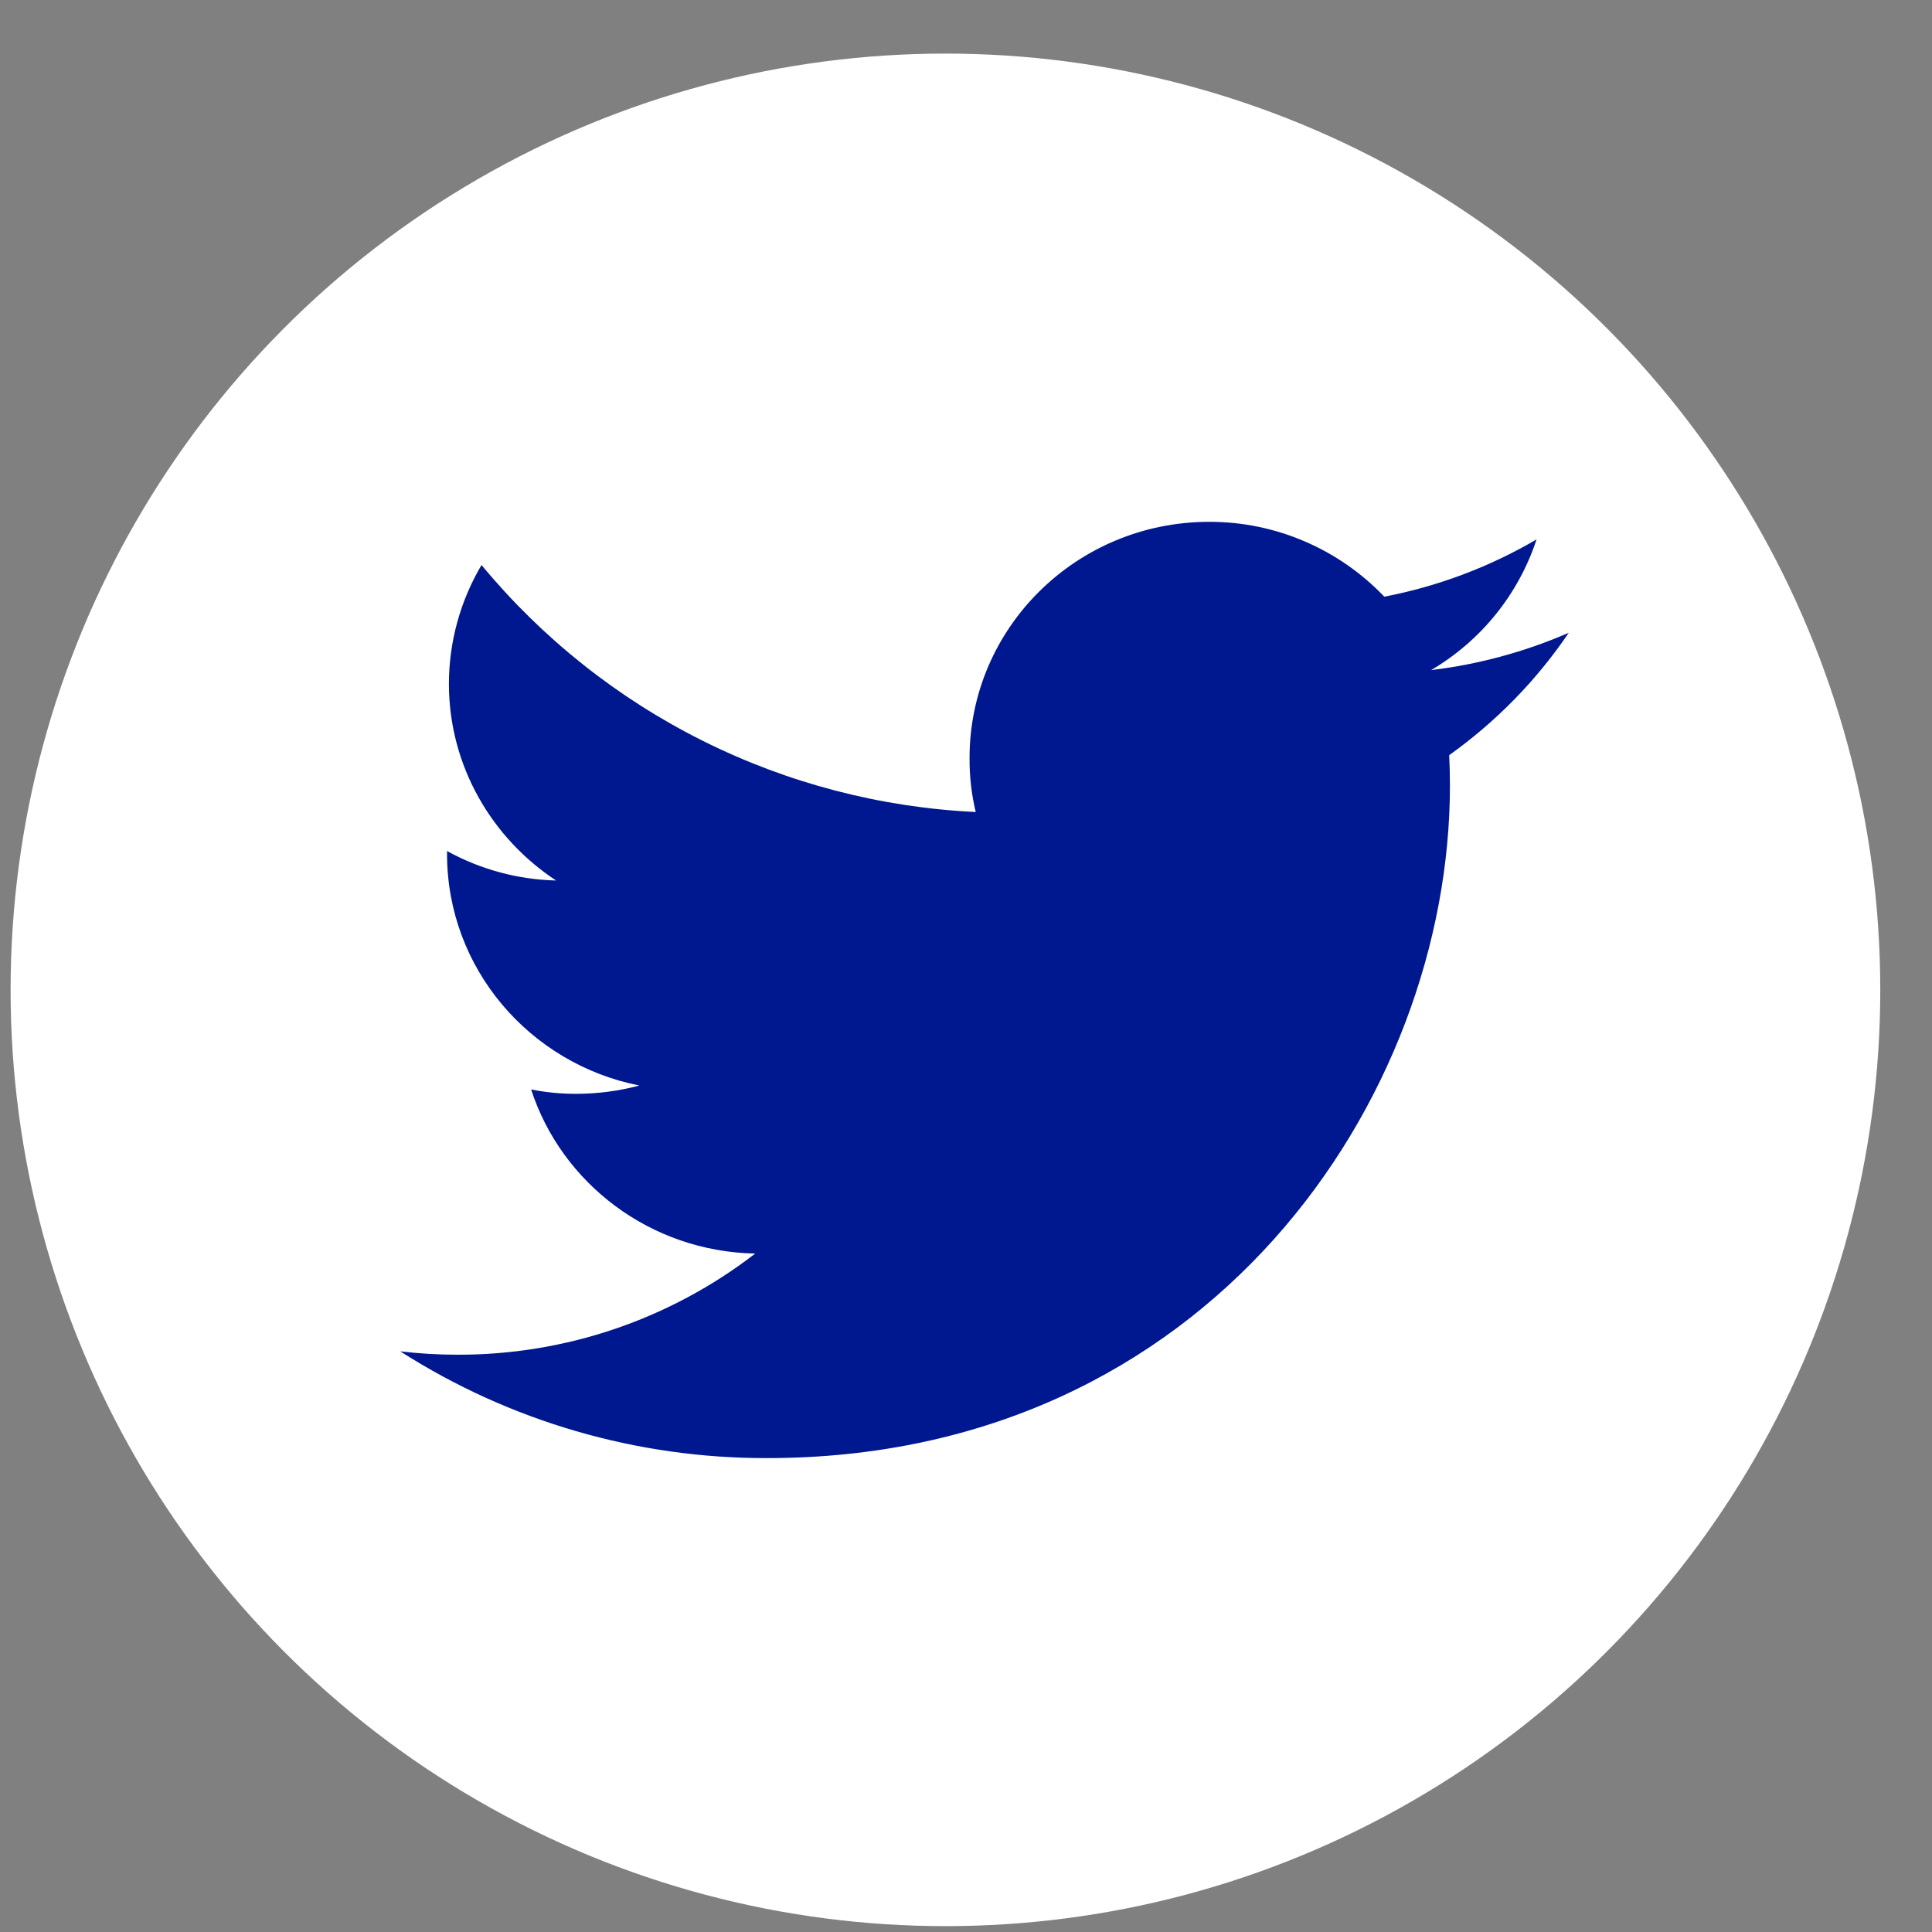 <svg width="31" height="31" viewBox="0 0 31 31" fill="none" xmlns="http://www.w3.org/2000/svg">
<rect x="0" y="0" width="31" height="31" fill="#808080" stroke="none"/>
<ellipse cx="15.17" cy="15.883" rx="15" ry="15.023" fill="white"/>
<path d="M25.172 10.153C24.468 10.459 23.724 10.661 22.963 10.752C23.763 10.282 24.365 9.537 24.655 8.655C23.899 9.098 23.072 9.409 22.212 9.574C21.849 9.194 21.413 8.891 20.93 8.685C20.448 8.478 19.928 8.372 19.403 8.373C17.277 8.373 15.557 10.071 15.557 12.164C15.555 12.455 15.588 12.745 15.656 13.029C14.132 12.957 12.639 12.568 11.273 11.885C9.908 11.203 8.7 10.242 7.726 9.066C7.385 9.642 7.204 10.3 7.203 10.971C7.203 12.285 7.888 13.447 8.922 14.128C8.309 14.113 7.709 13.951 7.173 13.655V13.702C7.173 15.54 8.501 17.07 10.259 17.418C9.928 17.506 9.587 17.551 9.245 17.551C9.003 17.552 8.76 17.528 8.522 17.481C9.011 18.987 10.433 20.082 12.118 20.114C10.749 21.171 9.068 21.742 7.34 21.737C7.033 21.737 6.727 21.719 6.422 21.683C8.18 22.807 10.224 23.402 12.31 23.396C19.395 23.396 23.265 17.618 23.265 12.606C23.265 12.442 23.261 12.277 23.253 12.117C24.004 11.582 24.654 10.917 25.172 10.153Z" fill="#00188F"/>
</svg>